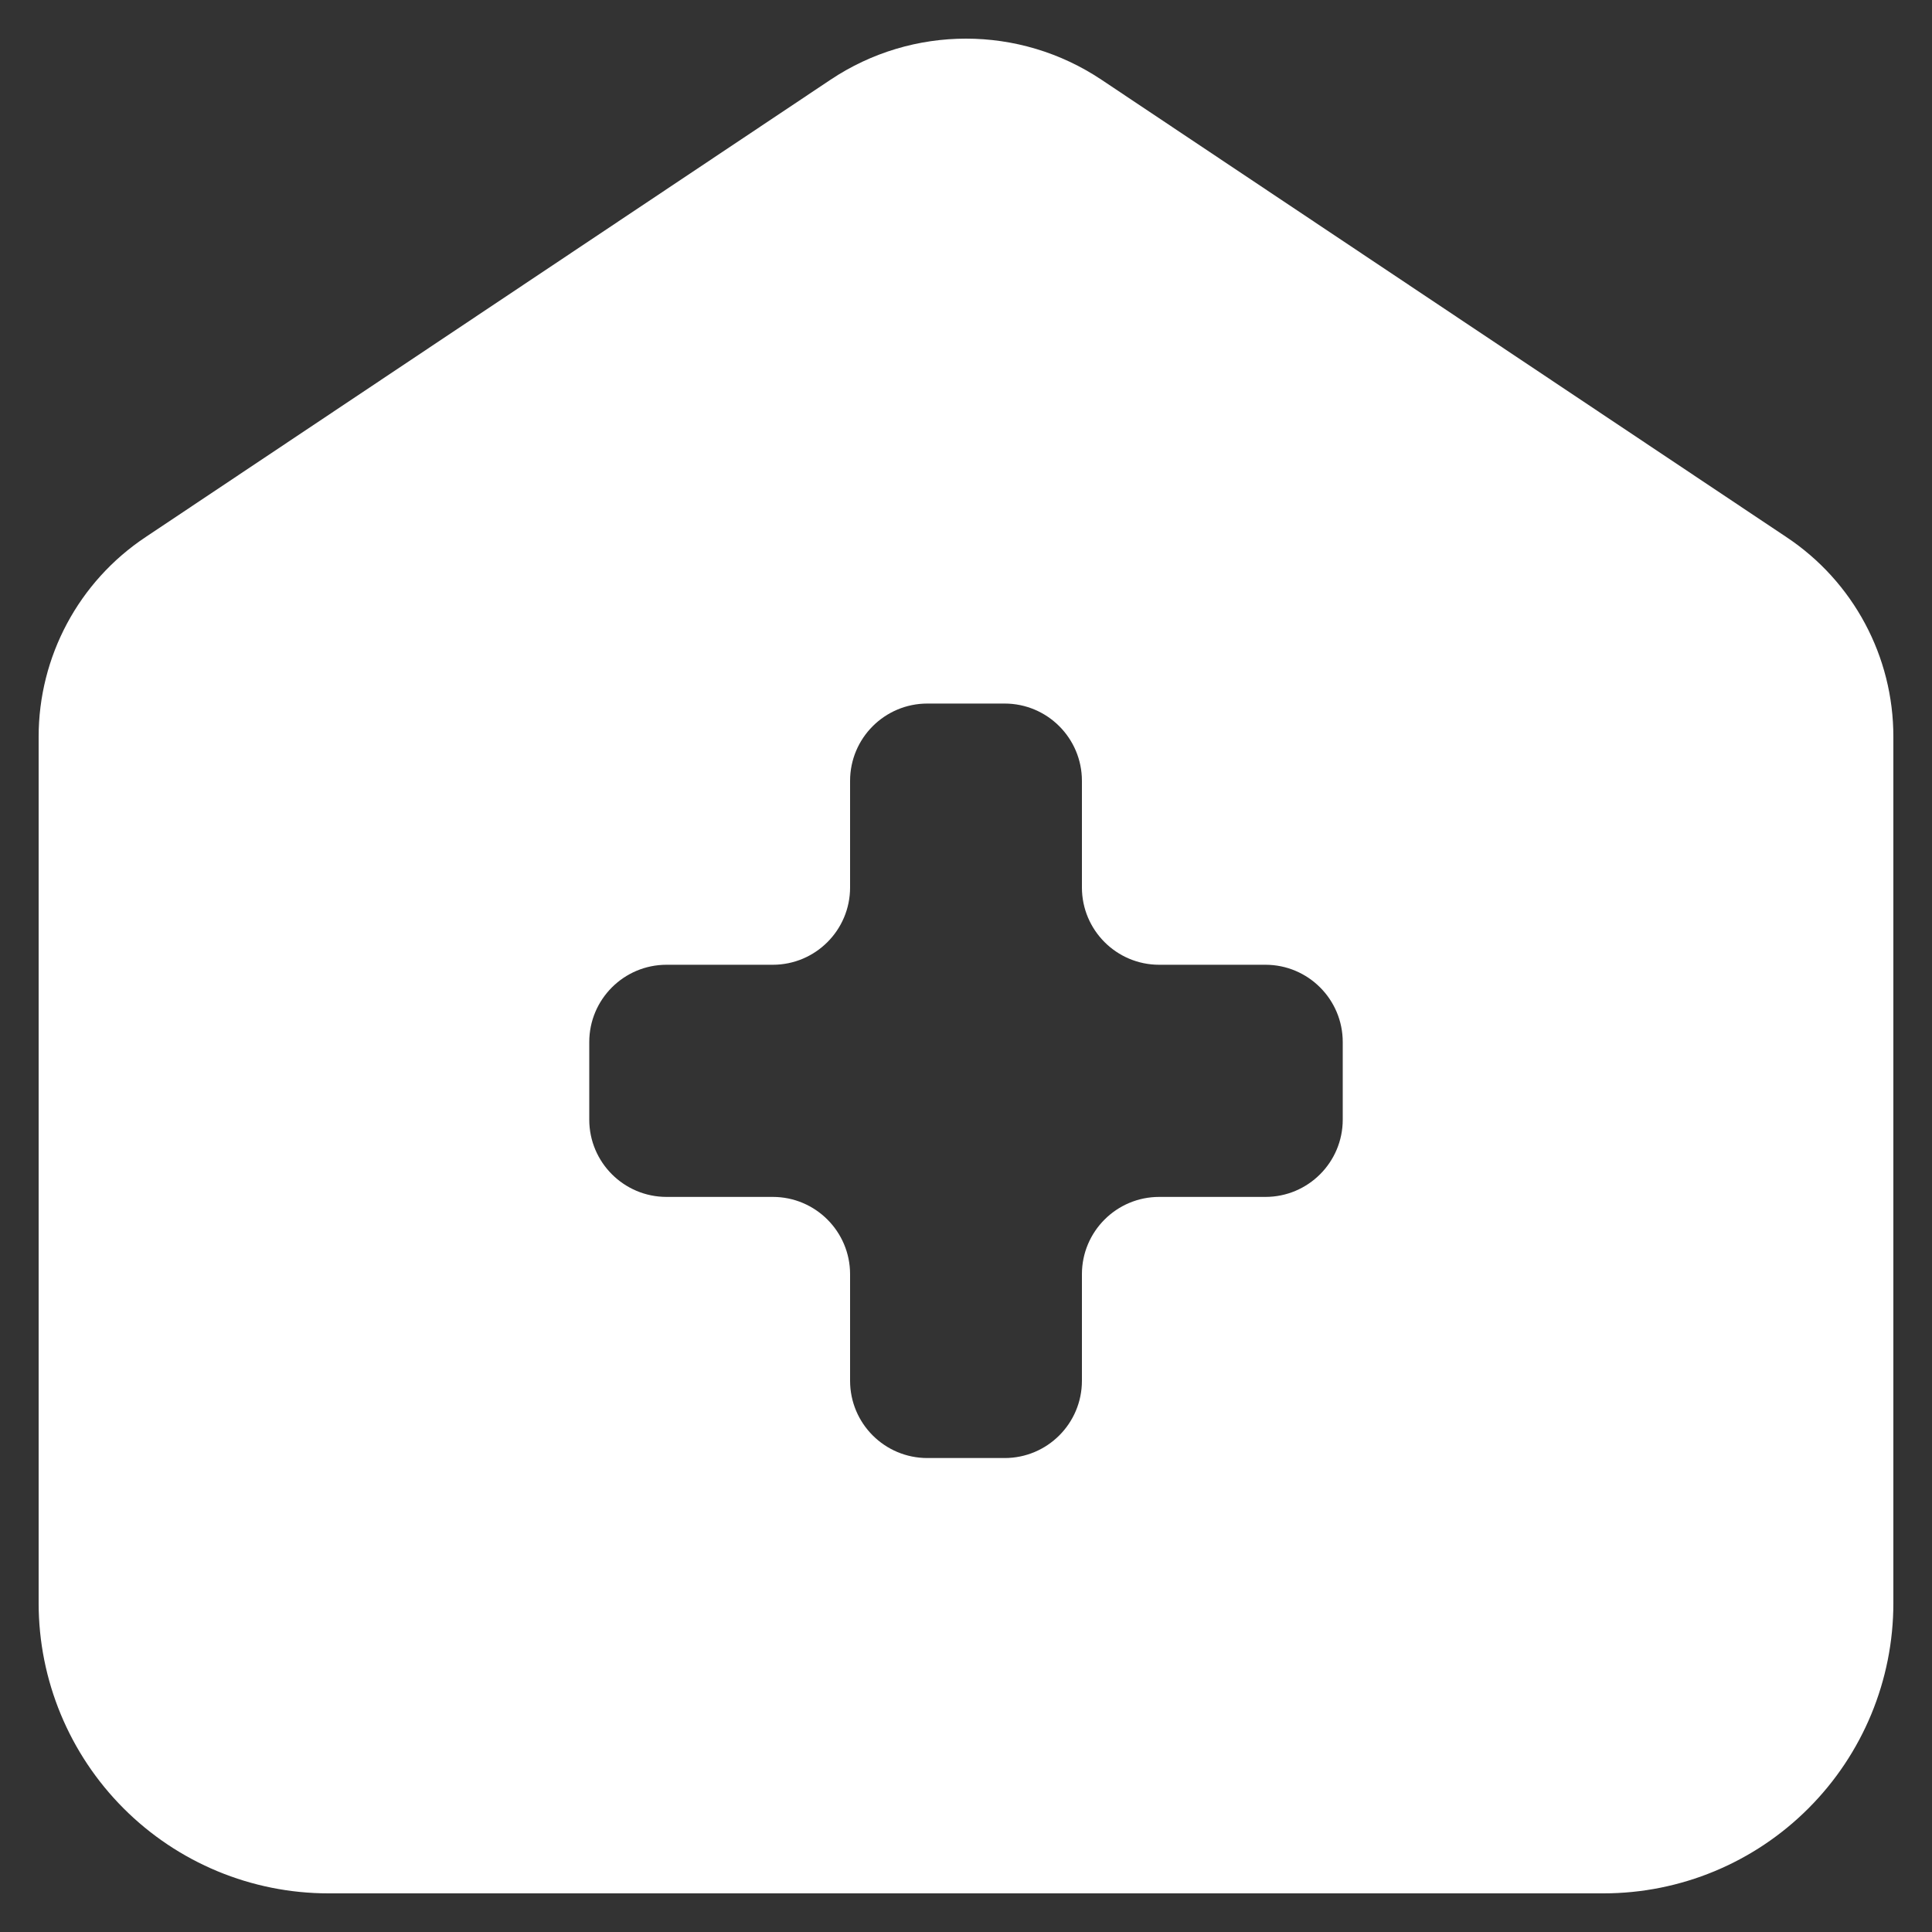 <?xml version="1.0" encoding="UTF-8"?> <svg xmlns="http://www.w3.org/2000/svg" width="25" height="25" viewBox="0 0 25 25" fill="none"><rect x="0" y="0" width="25" height="25" fill="#333333" stroke="none"/><g clip-path="url(#clip0_579_1851)"><path fill-rule="evenodd" clip-rule="evenodd" d="M14.252 1.031L23.116 6.95C23.982 7.525 24.502 8.496 24.5 9.536V20.745C24.5 21.741 24.105 22.696 23.401 23.4C22.698 24.104 21.745 24.5 20.75 24.5H4.25C3.255 24.5 2.302 24.104 1.599 23.4C0.896 22.696 0.5 21.741 0.5 20.745V9.536C0.499 8.496 1.019 7.525 1.884 6.95L10.748 1.031C11.809 0.323 13.191 0.323 14.252 1.031ZM13 9.104C13.552 9.104 14 9.552 14 10.104V11.484C14 12.036 14.448 12.484 15 12.484H16.375C16.927 12.484 17.375 12.932 17.375 13.484V14.488C17.375 15.04 16.927 15.488 16.375 15.488H15C14.448 15.488 14 15.936 14 16.488V17.867C14 18.42 13.552 18.867 13 18.867H12C11.448 18.867 11 18.42 11 17.867V16.488C11 15.936 10.552 15.488 10 15.488H8.625C8.073 15.488 7.625 15.04 7.625 14.488V13.484C7.625 12.932 8.073 12.484 8.625 12.484H10C10.552 12.484 11 12.036 11 11.484V10.104C11 9.552 11.448 9.104 12 9.104H13Z" fill="white"></path></g><defs><clipPath id="clip0_579_1851"><rect width="24" height="24" fill="white" transform="translate(0.5 0.5)"></rect></clipPath></defs></svg> 